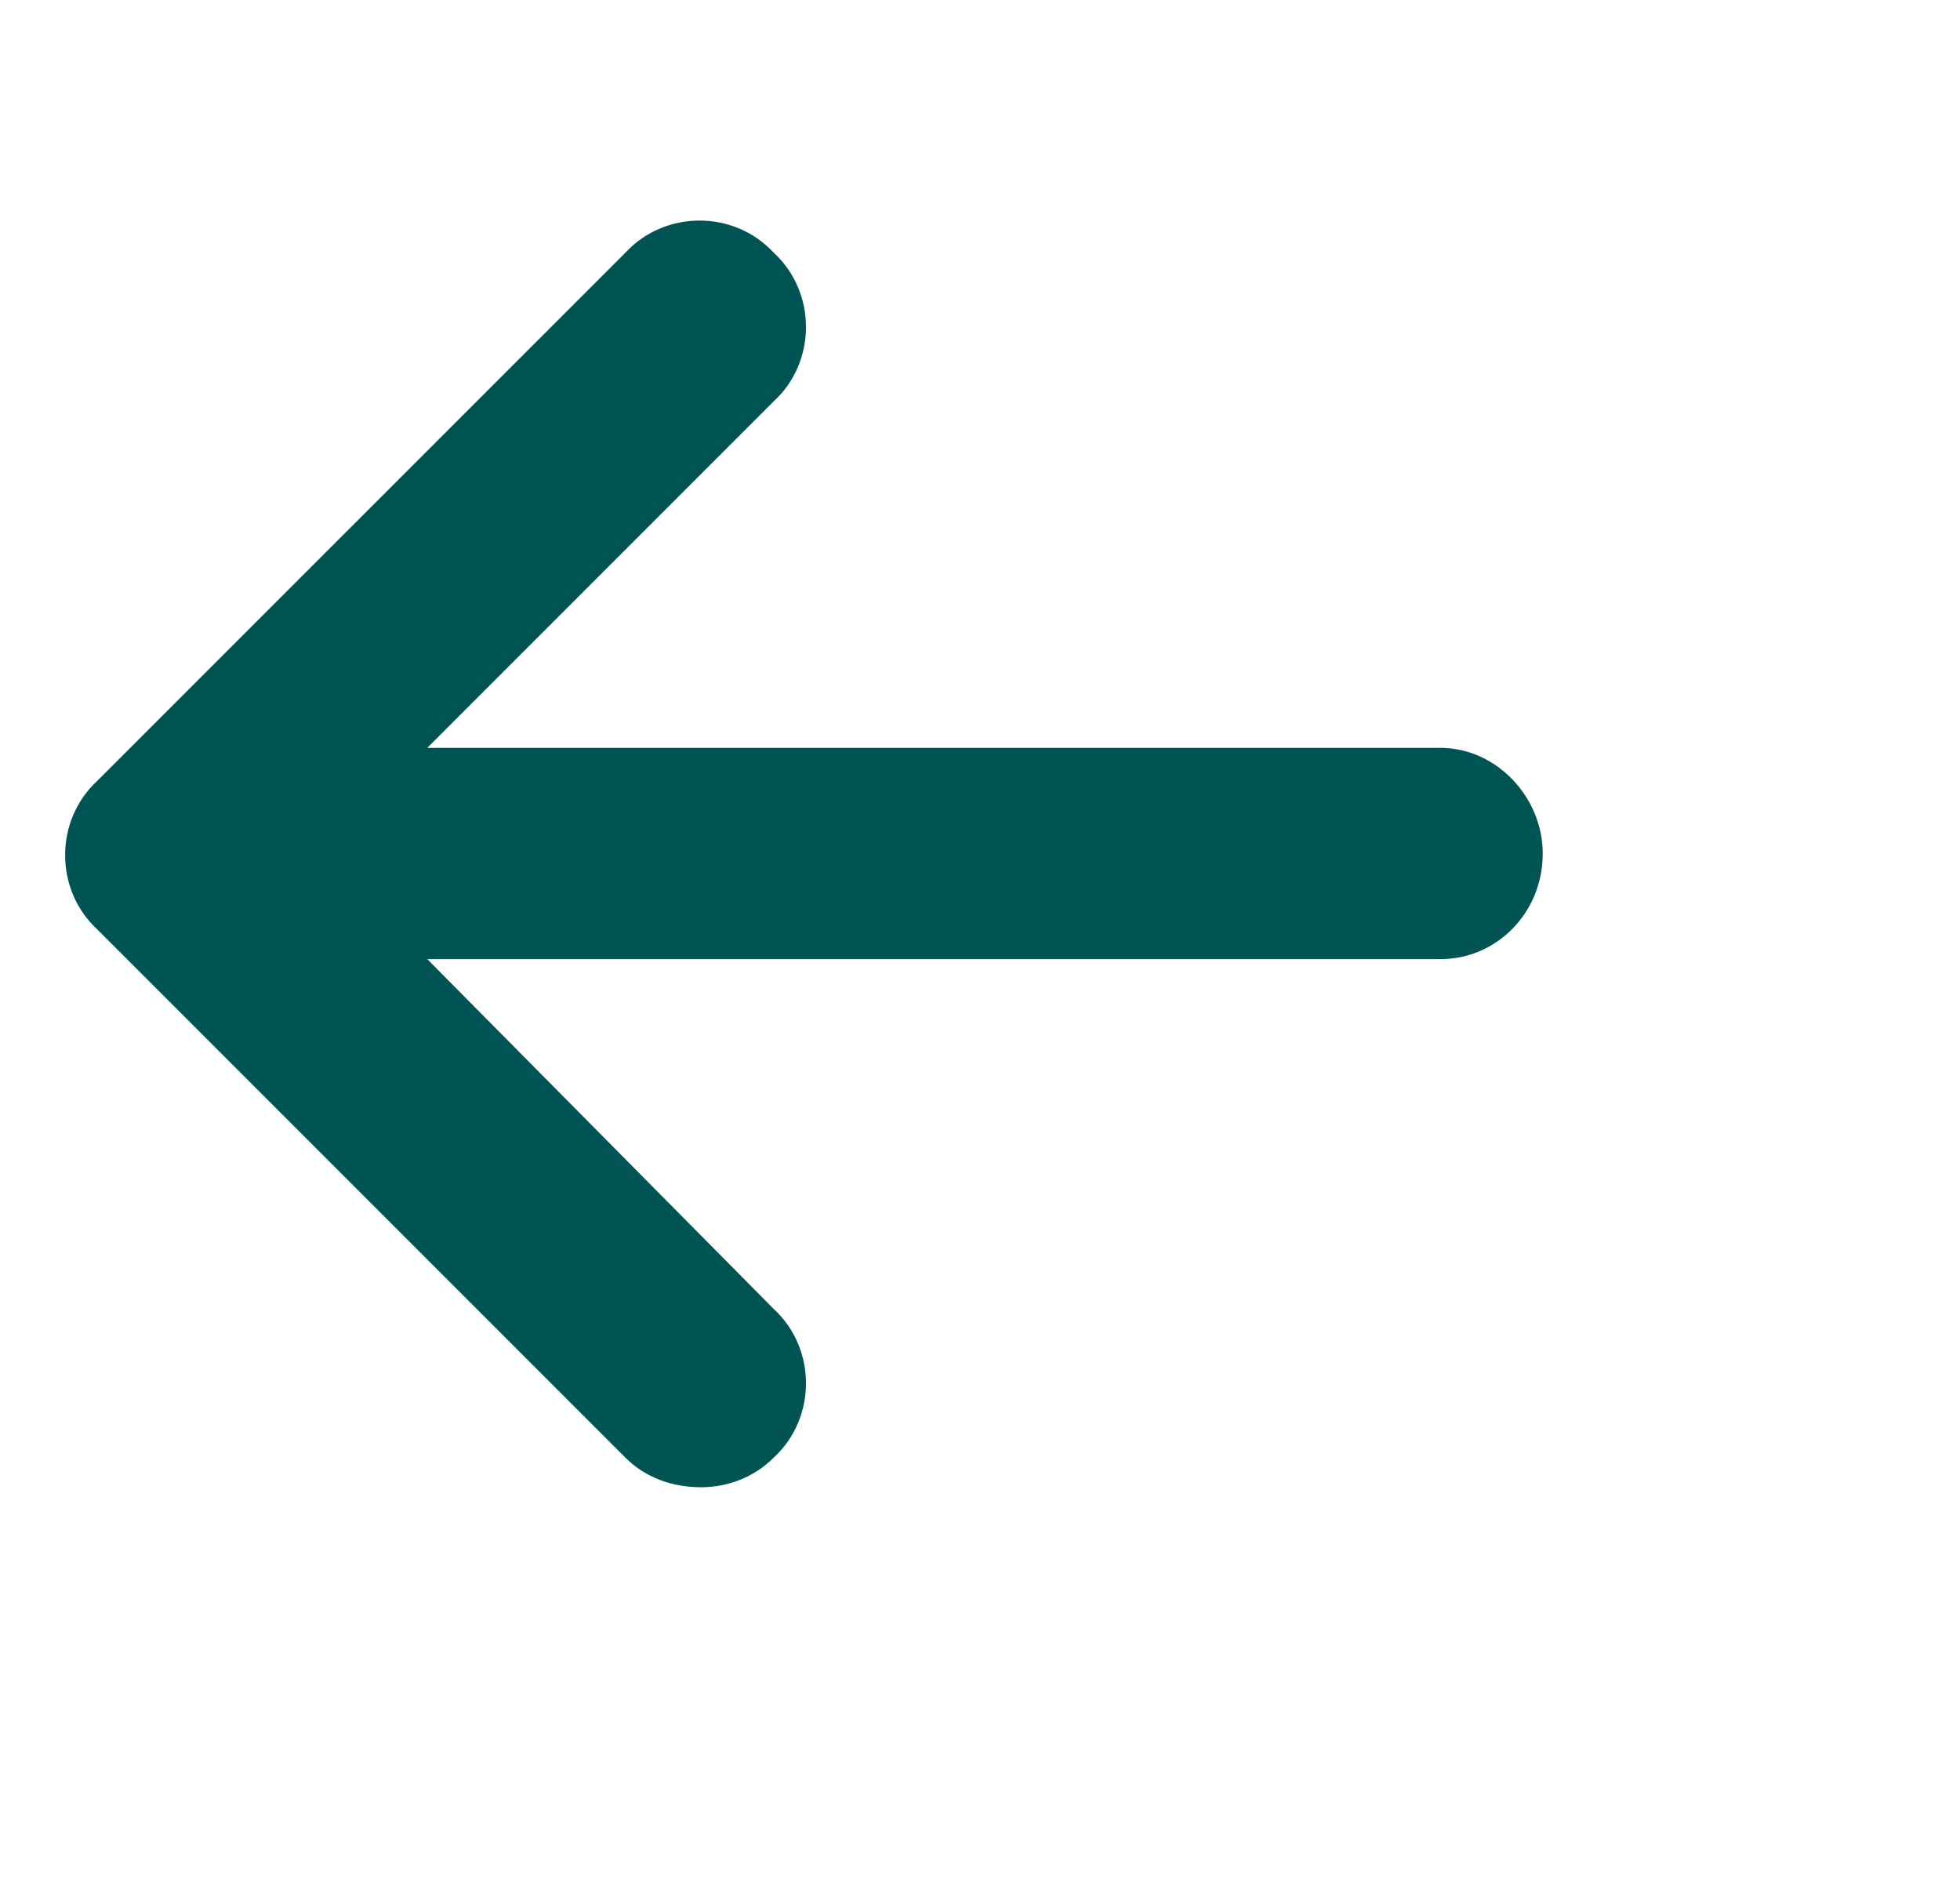 <svg width="29" height="28" viewBox="0 0 29 28" fill="none" xmlns="http://www.w3.org/2000/svg">
<path d="M22.826 12.626C22.826 13.504 22.143 14.188 21.312 14.188H6.322L11.449 19.364C12.084 19.95 12.084 20.975 11.449 21.561C11.156 21.854 10.766 22 10.375 22C9.936 22 9.545 21.854 9.252 21.561L1.439 13.748C0.805 13.163 0.805 12.137 1.439 11.551L9.252 3.739C9.838 3.104 10.863 3.104 11.449 3.739C12.084 4.325 12.084 5.35 11.449 5.936L6.322 11.063H21.312C22.143 11.063 22.826 11.795 22.826 12.626Z" fill="#005454"/>
</svg>
